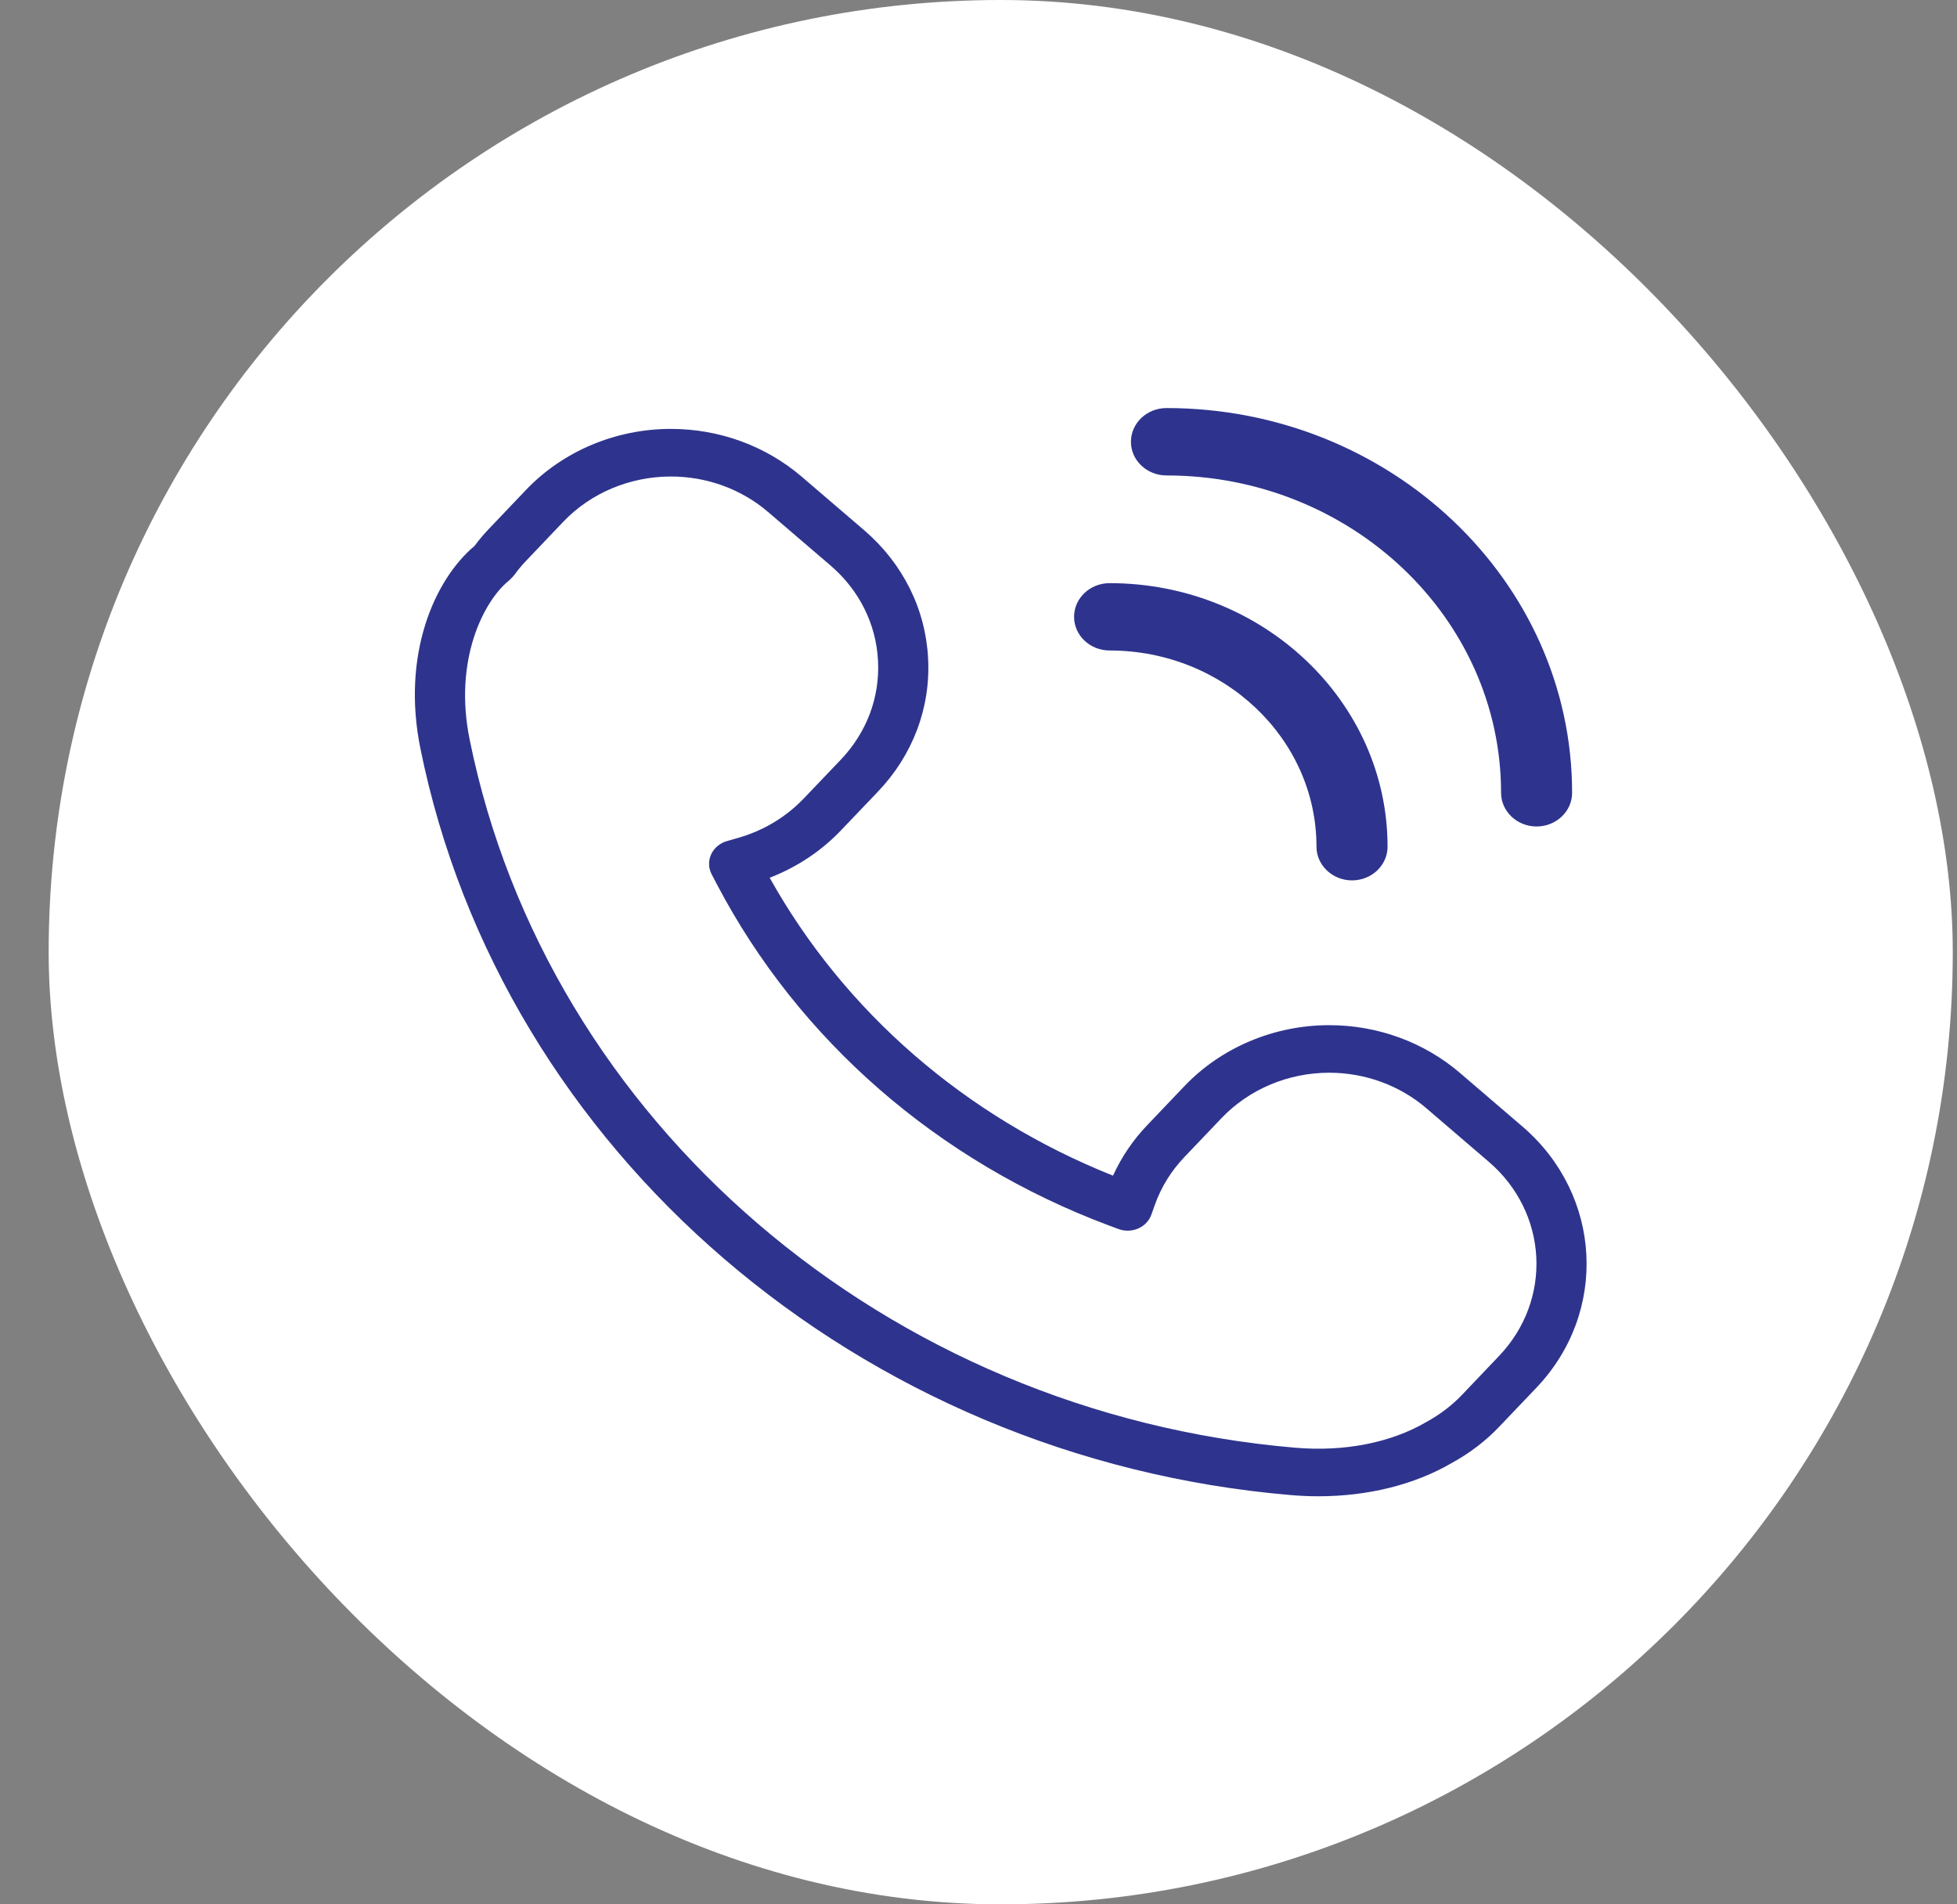 <?xml version="1.0" encoding="UTF-8"?> <svg xmlns="http://www.w3.org/2000/svg" width="37" height="36" viewBox="0 0 37 36" fill="none"><rect x="0" y="0" width="37" height="36" fill="#808080" stroke="none"/><rect x="0.92" width="36" height="36" rx="18" fill="white"></rect><path d="M9.248 9.993C9.15 10.095 9.058 10.204 8.974 10.318C8.201 10.967 7.59 12.394 7.949 14.153C9.491 21.768 16.257 27.571 24.402 28.263C24.578 28.278 24.753 28.286 24.925 28.286C25.861 28.286 26.744 28.067 27.447 27.657C27.787 27.471 28.09 27.24 28.346 26.97L29.046 26.236C30.41 24.806 30.293 22.59 28.784 21.296L27.604 20.284C26.924 19.701 26.046 19.38 25.131 19.38C24.09 19.38 23.092 19.8 22.394 20.532L21.695 21.265C21.421 21.551 21.203 21.873 21.043 22.225C18.254 21.113 15.967 19.128 14.552 16.593C15.065 16.395 15.526 16.09 15.9 15.697L16.599 14.965C17.26 14.272 17.597 13.376 17.547 12.443C17.498 11.51 17.069 10.651 16.338 10.023L15.158 9.012C14.478 8.429 13.6 8.108 12.684 8.108C11.643 8.108 10.645 8.528 9.947 9.259L9.248 9.993ZM10.651 9.862C11.169 9.319 11.91 9.008 12.684 9.008C13.364 9.008 14.017 9.246 14.522 9.679L15.702 10.69C16.245 11.156 16.564 11.794 16.6 12.488C16.637 13.181 16.387 13.847 15.896 14.362L15.197 15.094C15.197 15.094 15.197 15.094 15.197 15.094C14.861 15.446 14.432 15.704 13.956 15.839L13.744 15.9C13.61 15.938 13.501 16.03 13.445 16.151C13.39 16.273 13.393 16.412 13.456 16.53L13.555 16.719C15.103 19.667 17.734 21.956 20.963 23.166L21.147 23.234C21.268 23.279 21.403 23.275 21.521 23.223C21.639 23.171 21.729 23.075 21.77 22.958L21.832 22.782C21.953 22.442 22.143 22.134 22.398 21.868L23.097 21.135C23.616 20.591 24.358 20.279 25.131 20.279C25.81 20.279 26.463 20.518 26.968 20.951L28.148 21.963C29.269 22.924 29.356 24.57 28.342 25.633L27.643 26.367C27.452 26.568 27.226 26.74 26.962 26.885C26.291 27.276 25.413 27.447 24.488 27.368C16.761 26.711 10.343 21.207 8.88 13.983C8.57 12.468 9.152 11.356 9.619 10.978C9.634 10.965 9.648 10.952 9.661 10.938L9.694 10.904C9.708 10.889 9.721 10.874 9.733 10.858C9.799 10.766 9.873 10.678 9.952 10.596L10.651 9.862Z" fill="#2E348D"></path><path d="M29.723 14.987C29.723 10.977 26.283 7.714 22.054 7.714C21.683 7.714 21.382 8 21.382 8.352C21.382 8.703 21.683 8.988 22.054 8.988C25.542 8.988 28.38 11.679 28.38 14.987C28.38 15.338 28.681 15.624 29.052 15.624C29.422 15.624 29.723 15.338 29.723 14.987Z" fill="#2E348D"></path><path d="M20.979 11.024C20.608 11.024 20.307 11.309 20.307 11.66C20.307 12.012 20.608 12.297 20.979 12.297C23.136 12.297 24.89 13.961 24.89 16.006C24.89 16.357 25.192 16.643 25.562 16.643C25.933 16.643 26.234 16.357 26.234 16.006C26.234 13.259 23.876 11.024 20.979 11.024Z" fill="#2E348D"></path></svg> 